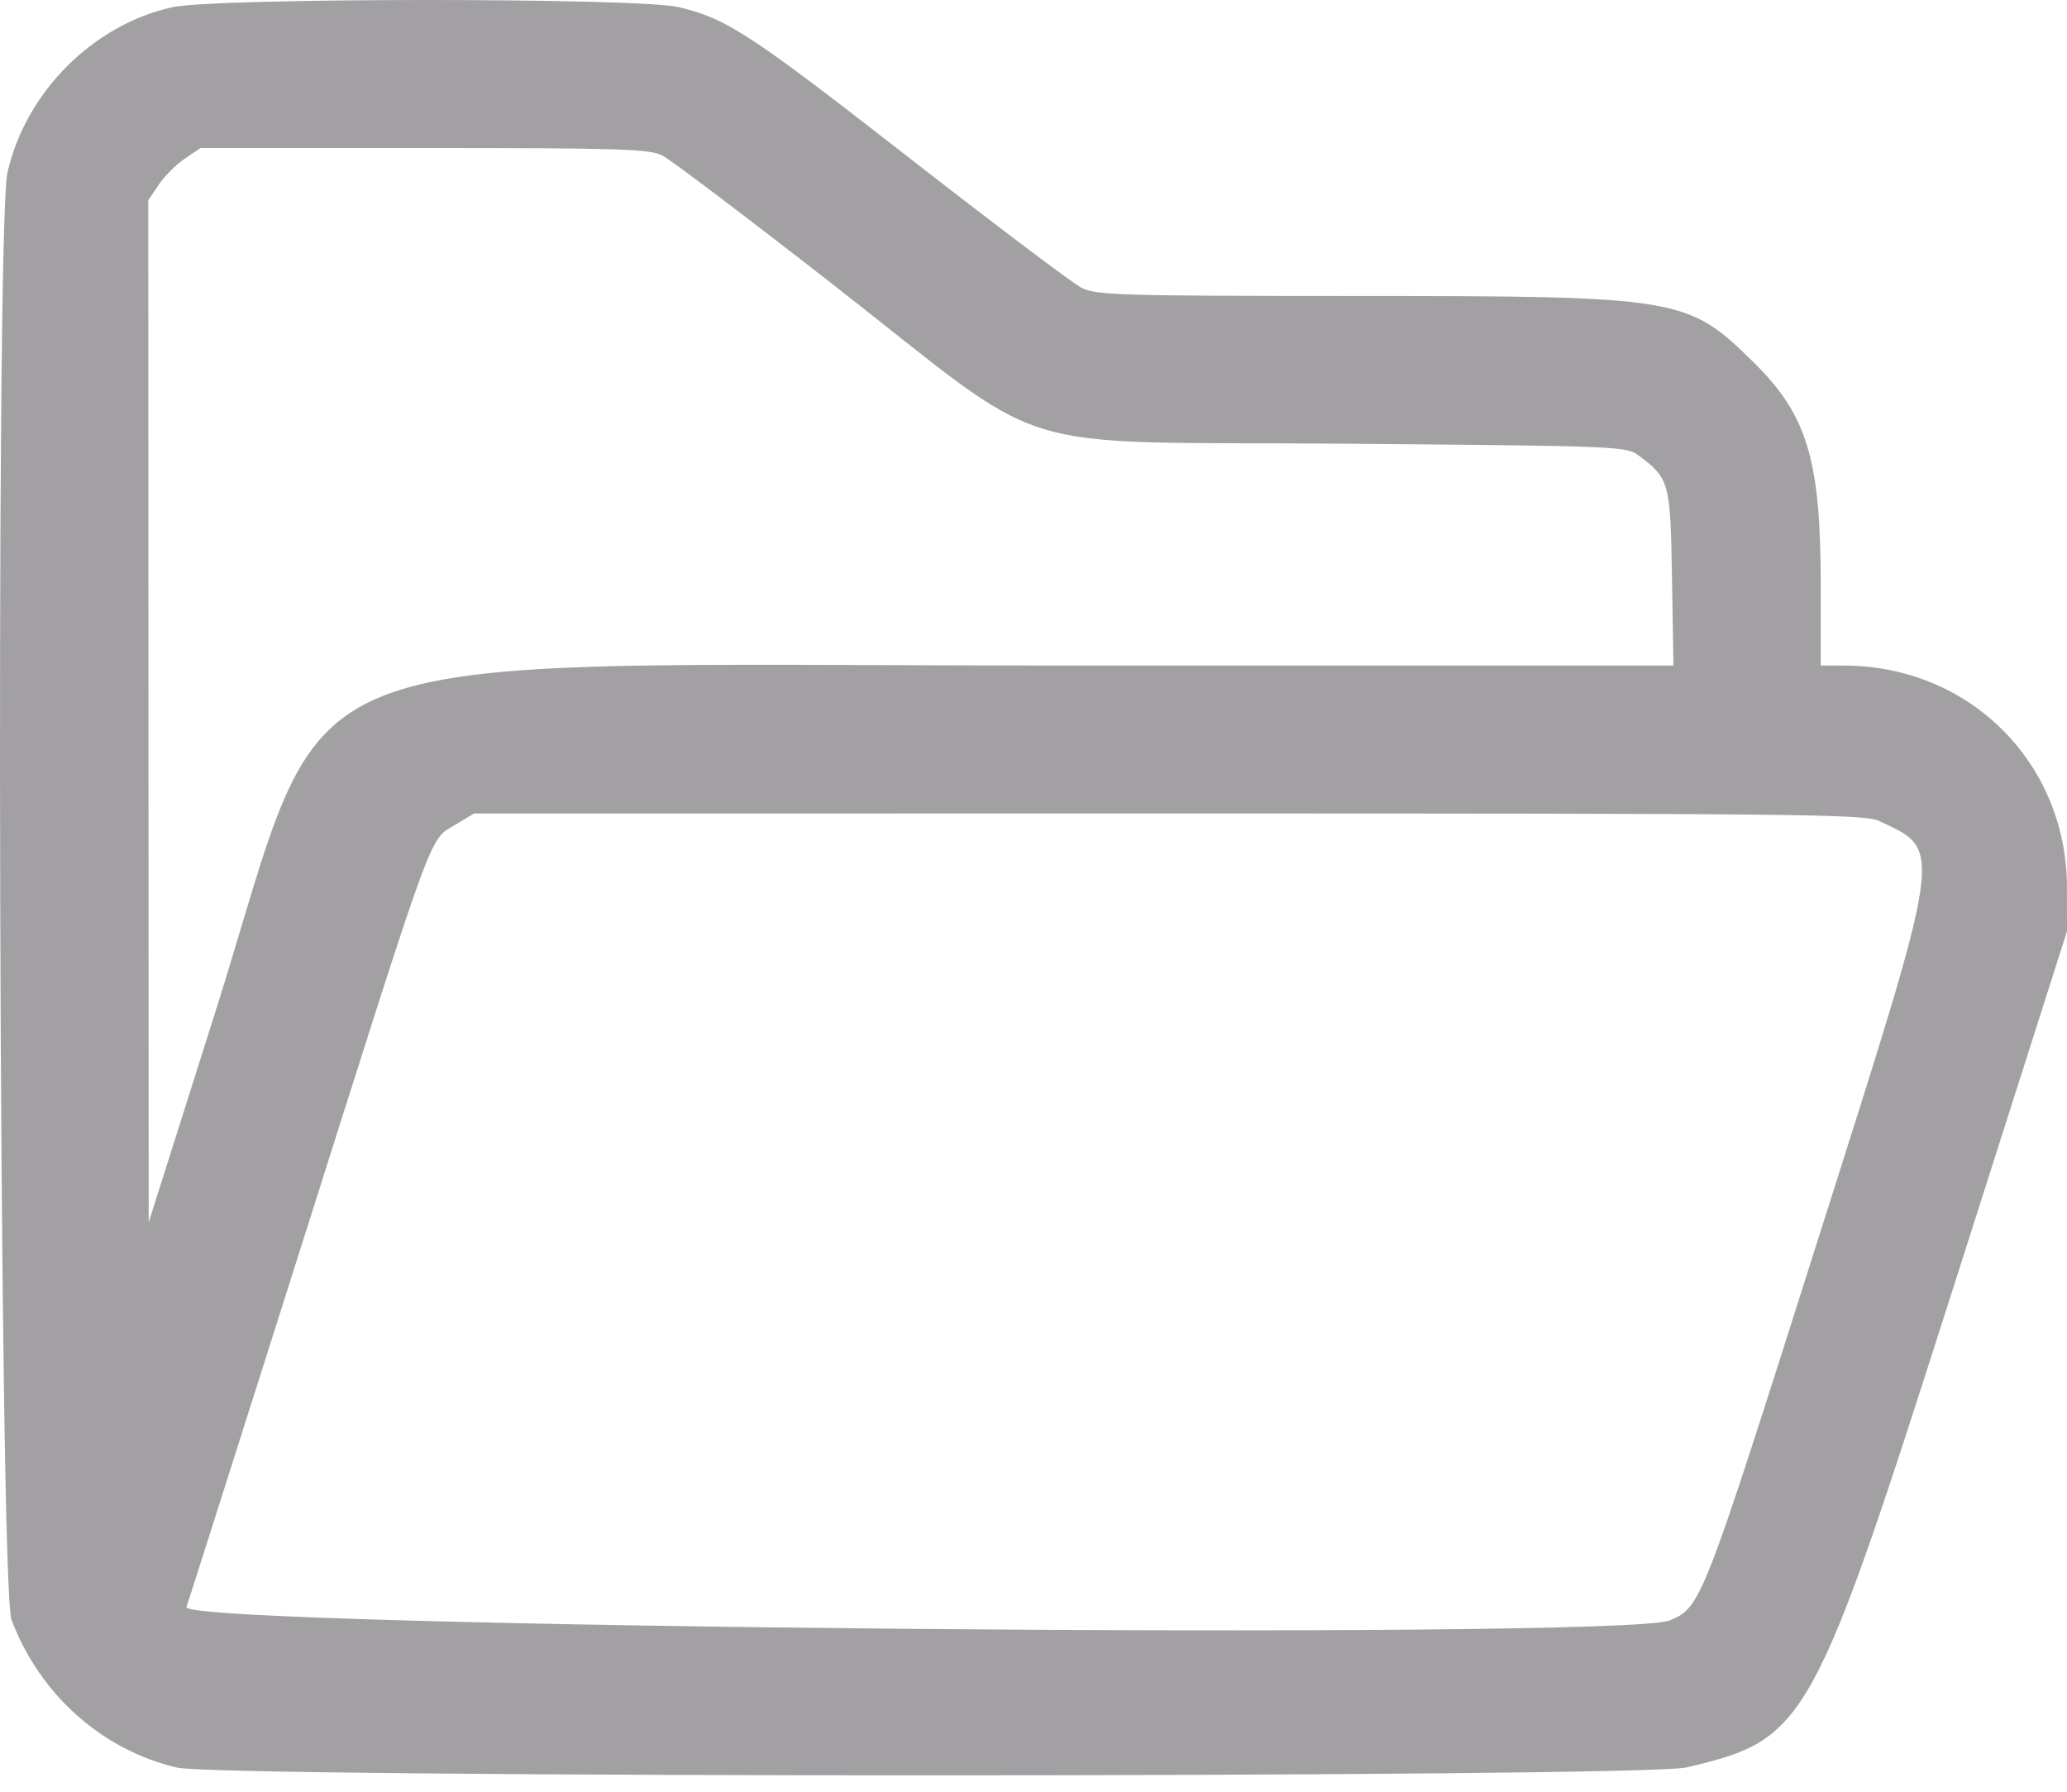 <?xml version="1.0" encoding="UTF-8"?> <svg xmlns="http://www.w3.org/2000/svg" width="30" height="26" viewBox="0 0 30 26" fill="none"> <path fill-rule="evenodd" clip-rule="evenodd" d="M2.505 0.104C1.351 0.355 0.364 1.346 0.107 2.512C-0.069 3.311 -0.013 23.029 0.167 23.505C0.577 24.589 1.476 25.392 2.569 25.65C3.21 25.801 23.834 25.799 24.475 25.648C26.225 25.235 26.306 25.089 28.375 18.607L30 13.514L29.999 12.877C29.997 11.065 28.58 9.658 26.758 9.658H26.426V8.497C26.426 6.678 26.232 6.028 25.459 5.265C24.496 4.314 24.392 4.296 19.684 4.295C16.223 4.294 15.909 4.284 15.695 4.175C15.567 4.11 14.452 3.269 13.216 2.306C10.882 0.487 10.549 0.269 9.848 0.103C9.262 -0.035 3.141 -0.034 2.505 0.104ZM9.616 2.258C9.734 2.318 10.83 3.147 12.053 4.1C15.361 6.679 14.457 6.397 19.565 6.439C23.509 6.472 23.604 6.476 23.785 6.611C24.229 6.943 24.245 7 24.267 8.389L24.288 9.658H15.579C3.663 9.658 4.873 9.166 3.114 14.721L2.158 17.738L2.155 10.322L2.152 2.905L2.305 2.679C2.389 2.555 2.559 2.384 2.684 2.301L2.91 2.148H6.155C9.028 2.148 9.426 2.161 9.616 2.258ZM27.271 11.912C28.204 12.355 28.23 12.181 26.382 17.999C24.703 23.286 24.688 23.324 24.235 23.514C23.541 23.803 2.594 23.616 2.706 23.32C2.724 23.274 3.499 20.838 4.429 17.906C6.322 11.933 6.226 12.197 6.603 11.971L6.88 11.805L16.961 11.804C26.115 11.804 27.064 11.814 27.271 11.912Z" fill="#A2A0A3"></path> </svg> 